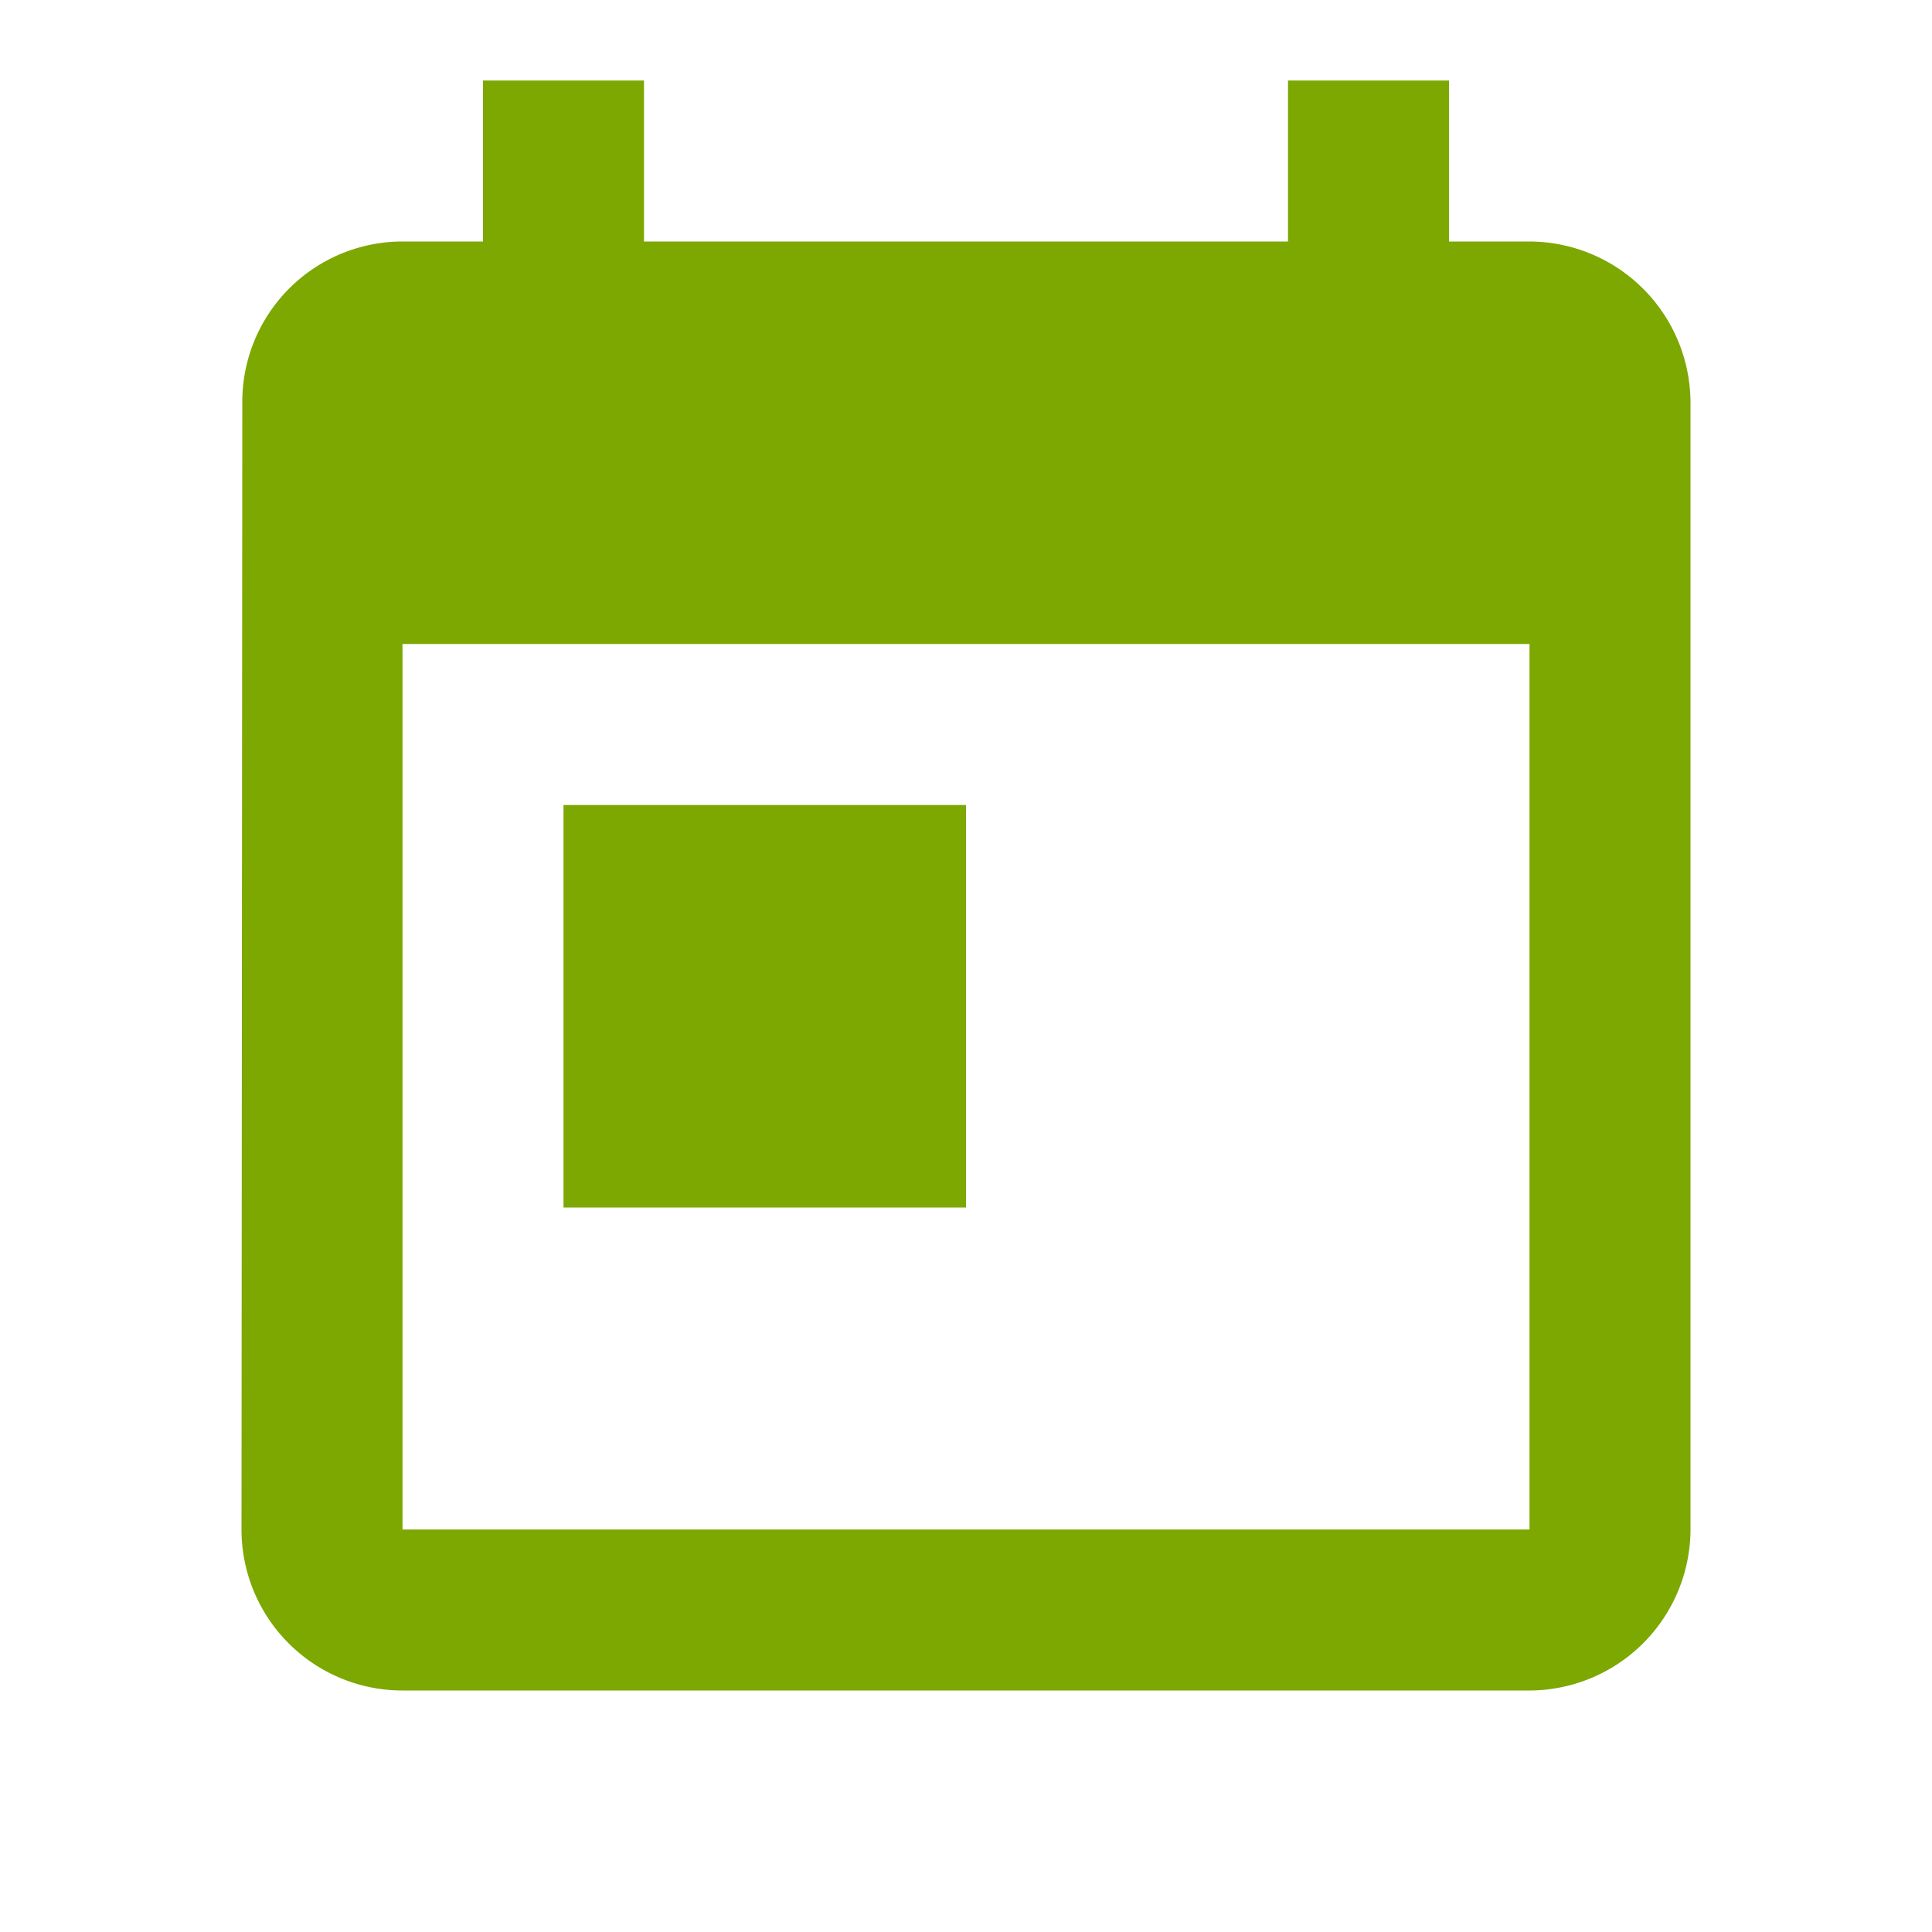 <svg xmlns="http://www.w3.org/2000/svg" id="prefix__today-24px" width="24" height="24" viewBox="0 0 24 24">
    <path id="prefix__パス_2180" fill="none" d="M0 0h24v24H0z" data-name="パス 2180"/>
    <path id="prefix__パス_2181" fill="#7ca801" d="M19 3h-1V1h-2v2H8V1H6v2H5a1.991 1.991 0 0 0-1.99 2L3 19a2 2 0 0 0 2 2h14a2.006 2.006 0 0 0 2-2V5a2.006 2.006 0 0 0-2-2zm0 16H5V8h14zM7 10h5v5H7z" data-name="パス 2181"/>
</svg>
